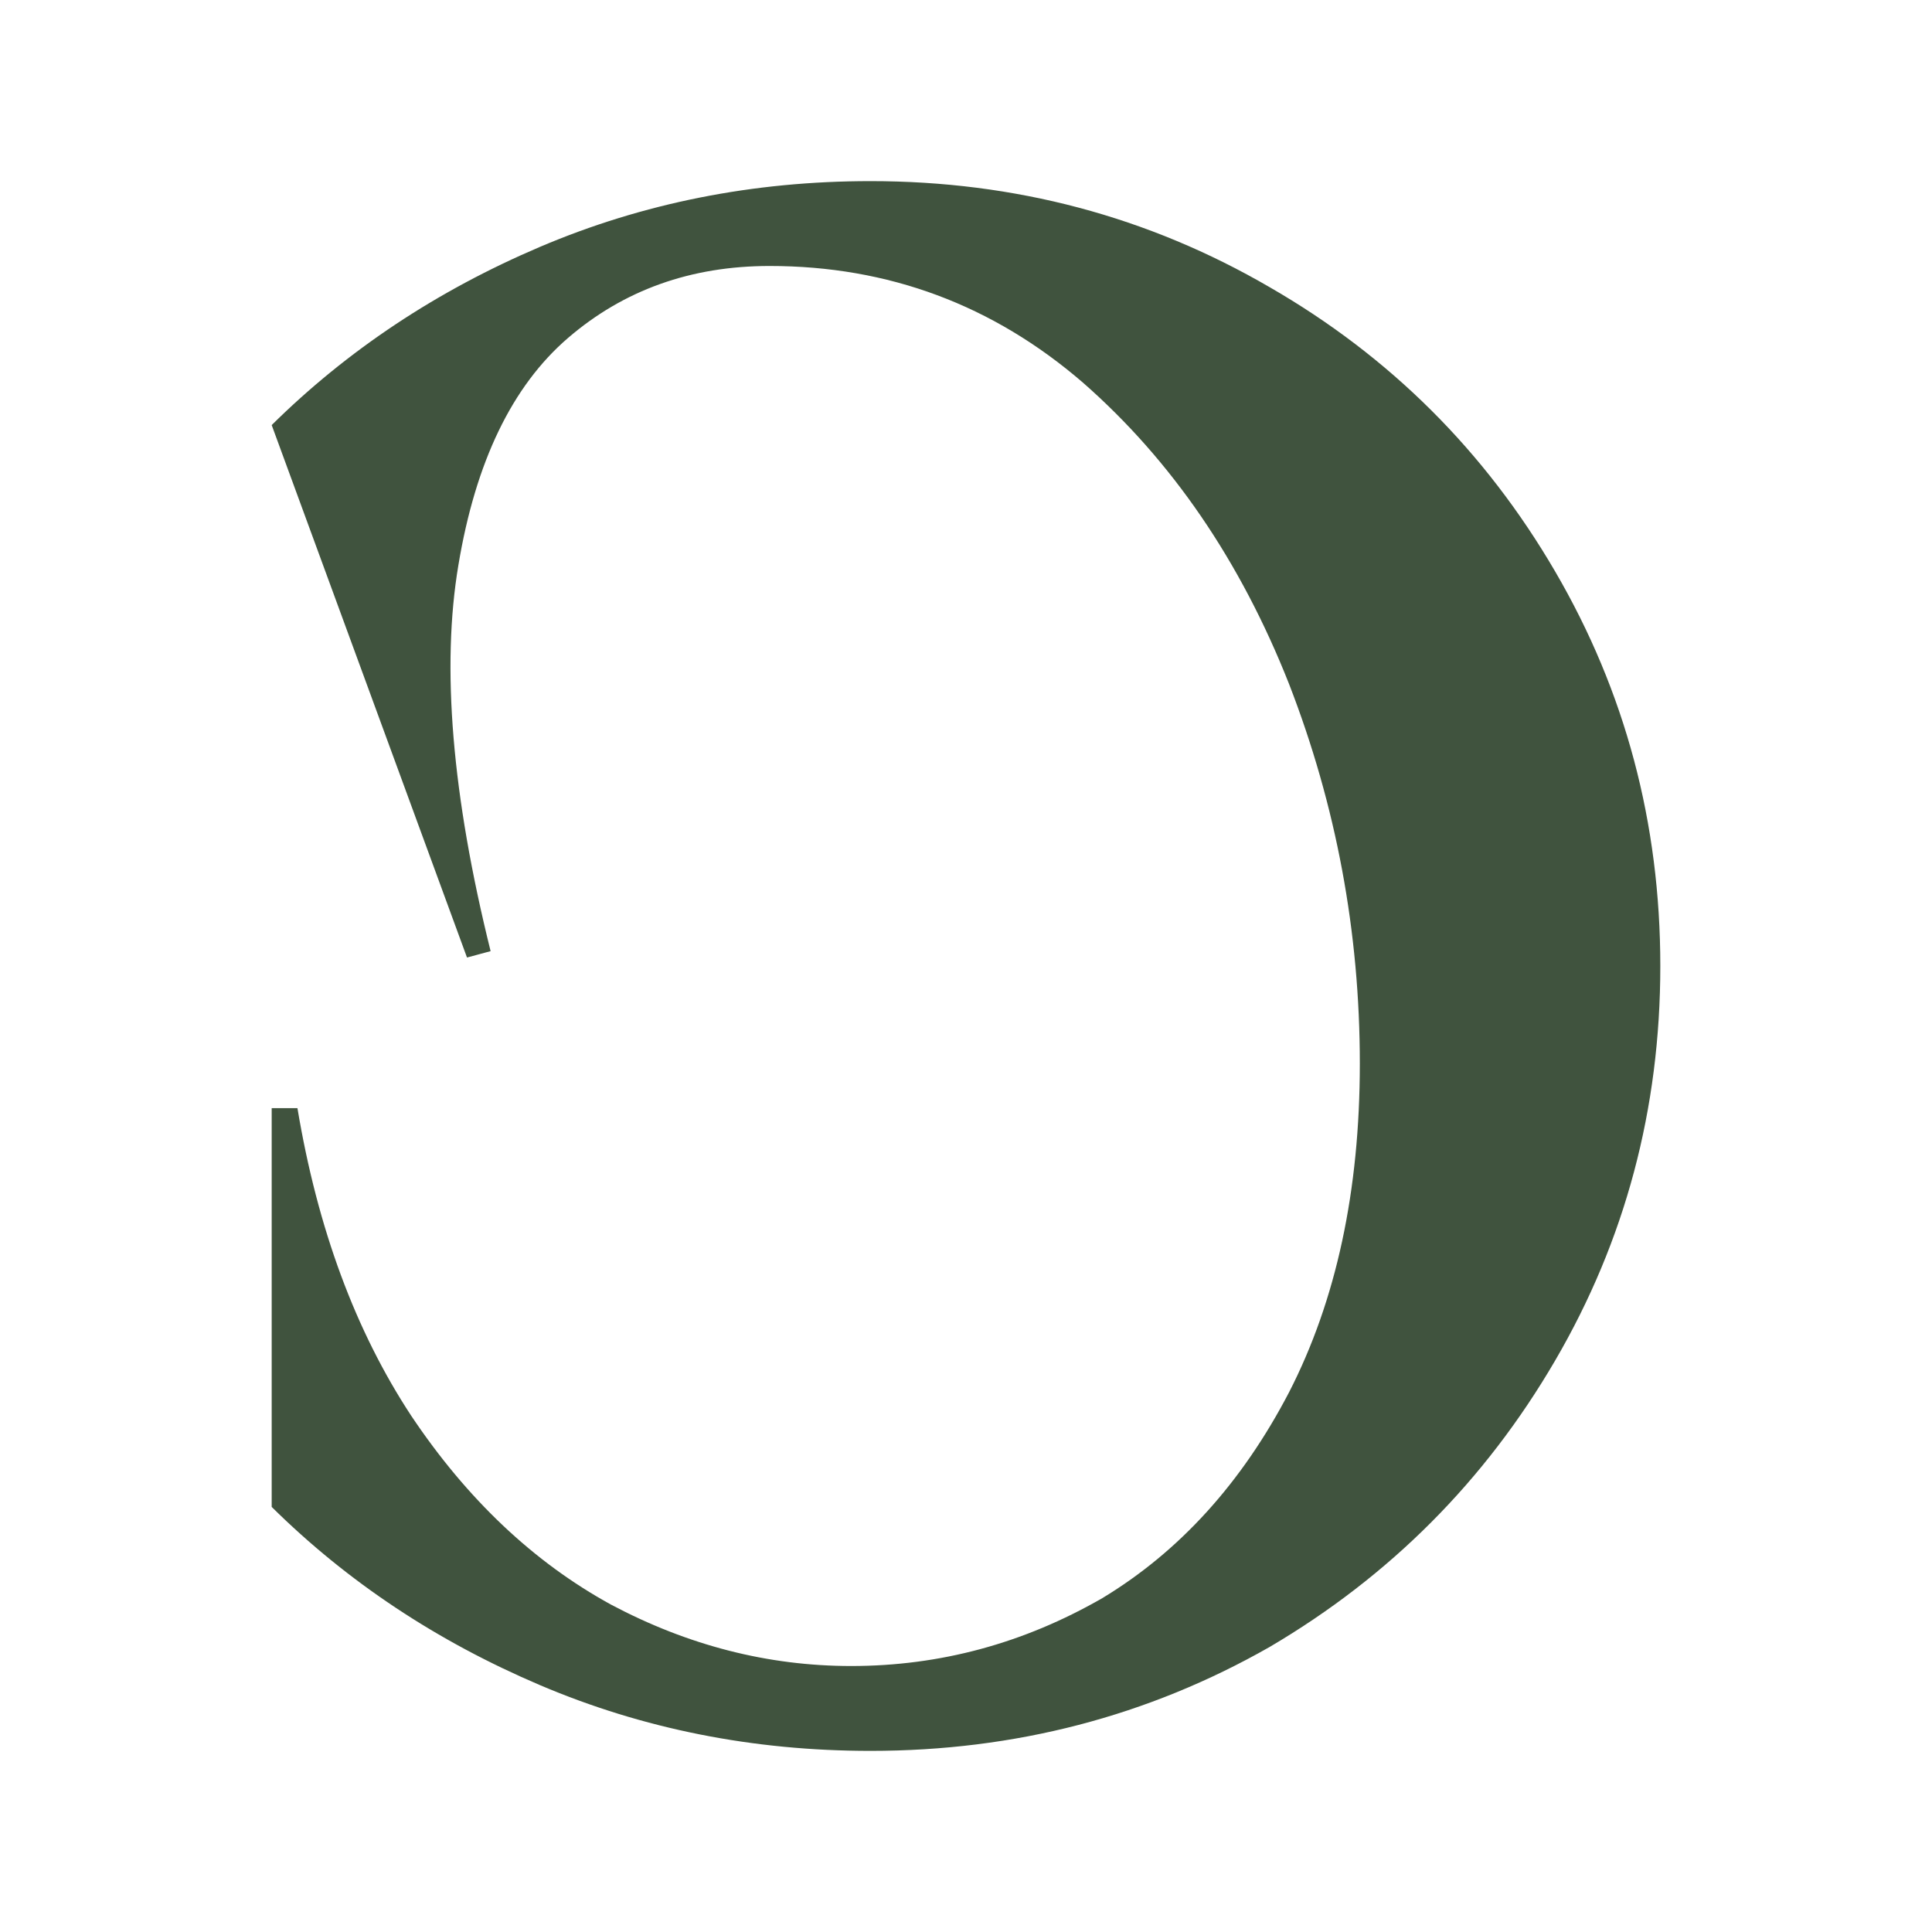 <svg width="64" height="64" viewBox="0 0 64 64" fill="none" xmlns="http://www.w3.org/2000/svg">
<path d="M15.47 31.719L16.252 31.508C14.972 26.355 14.617 22.092 15.185 18.719C15.754 15.299 16.963 12.793 18.811 11.2C20.66 9.607 22.888 8.811 25.495 8.811C29.429 8.811 32.889 10.099 35.875 12.676C38.813 15.252 41.089 18.578 42.7 22.654C44.264 26.683 45.046 30.876 45.046 35.232C45.046 39.449 44.264 43.079 42.7 46.124C41.136 49.123 39.074 51.395 36.515 52.941C33.908 54.44 31.135 55.189 28.196 55.189C25.447 55.189 22.793 54.51 20.233 53.151C17.674 51.746 15.47 49.661 13.621 46.897C11.773 44.087 10.517 40.69 9.853 36.708L9 36.708L9 49.919C11.512 52.402 14.475 54.369 17.887 55.822C21.3 57.274 24.95 58 28.836 58C33.623 58 38.031 56.852 42.06 54.557C46.042 52.214 49.194 49.052 51.516 45.07C53.839 41.088 55 36.731 55 32C55 27.268 53.839 22.912 51.516 18.93C49.194 14.948 46.042 11.809 42.06 9.514C38.031 7.171 33.623 6 28.836 6C24.95 6 21.3 6.726 17.887 8.178C14.475 9.631 11.512 11.598 9 14.081L15.47 31.719Z" fill="#40533E"/>
</svg>
